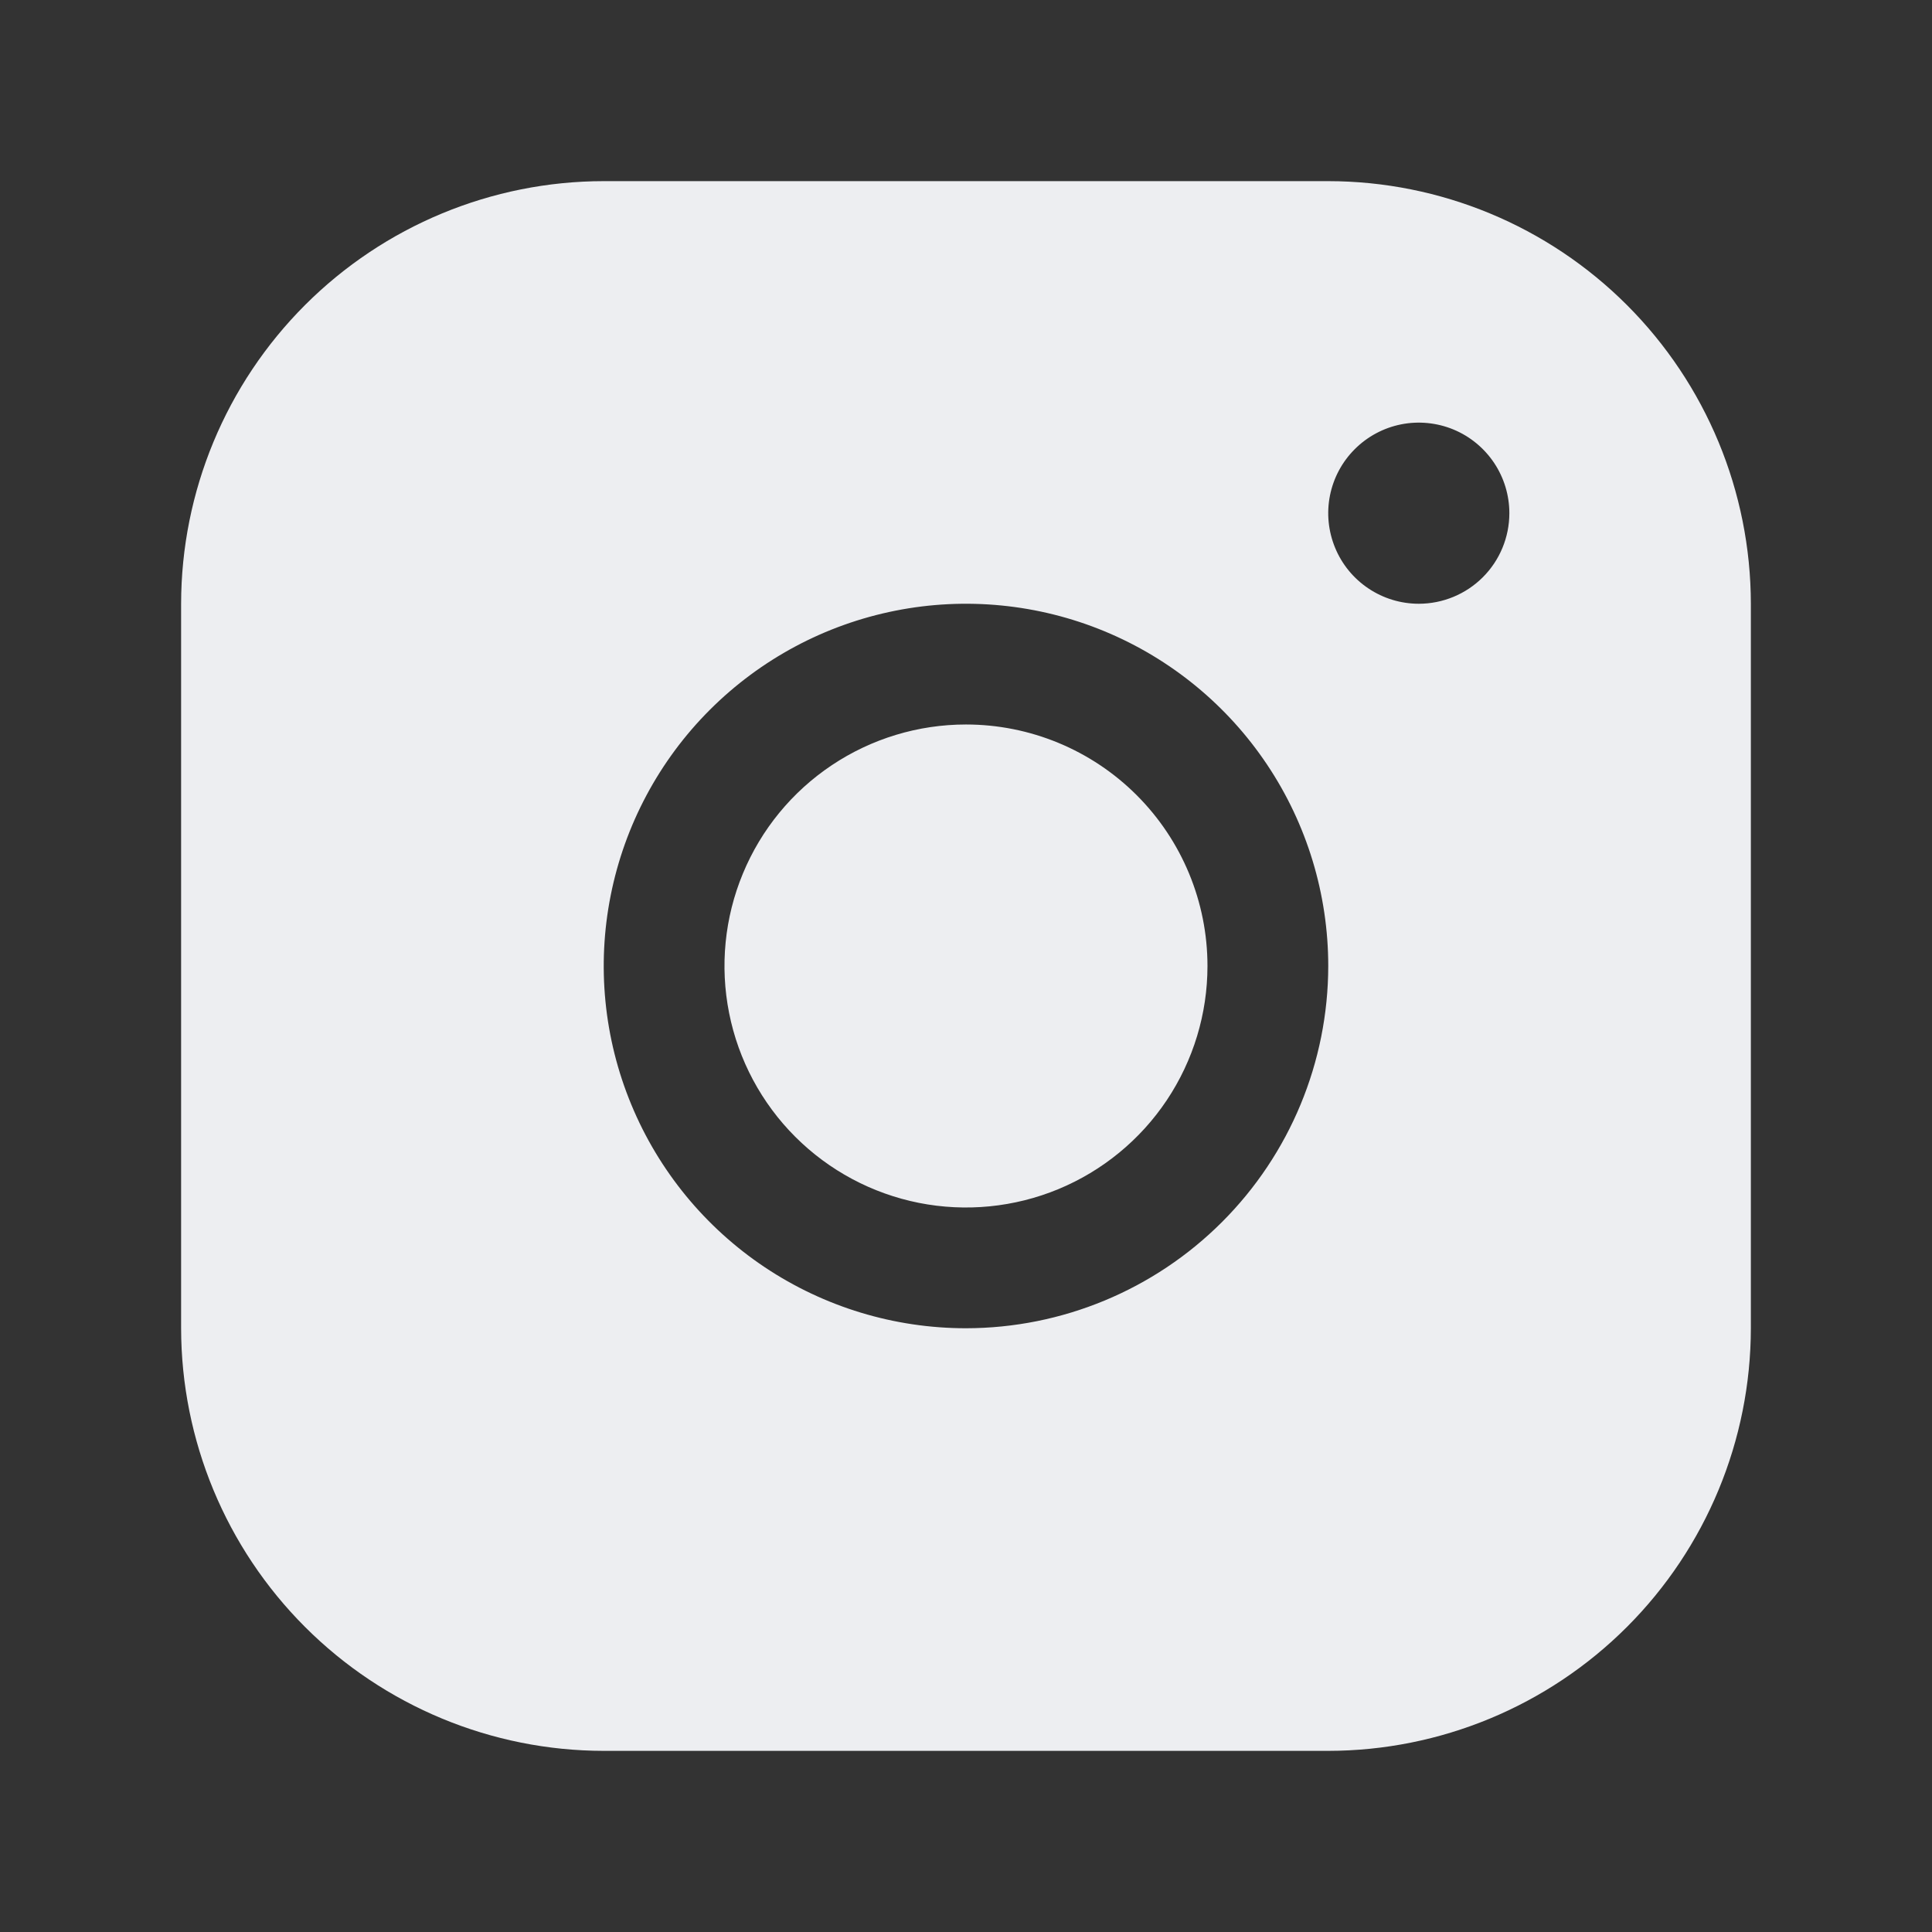 <?xml version="1.0" encoding="UTF-8"?> <svg xmlns:xlink="http://www.w3.org/1999/xlink" xmlns="http://www.w3.org/2000/svg" viewBox="0 0 60.838 60.838" fill="none" width="60.838" height="60.838"><rect x="0" y="0" width="60.838" height="60.838" fill="#333333" stroke="none"/><path d="M41.826 5.704H19.011C15.483 5.707 12.1 7.111 9.605 9.606C7.11 12.101 5.707 15.483 5.703 19.012V41.826C5.707 45.354 7.11 48.737 9.605 51.232C12.1 53.727 15.483 55.131 19.011 55.134H41.826C45.354 55.131 48.737 53.727 51.232 51.232C53.727 48.737 55.13 45.354 55.134 41.826V19.012C55.13 15.483 53.727 12.101 51.232 9.606C48.737 7.111 45.354 5.707 41.826 5.704ZM30.418 41.826C28.162 41.826 25.957 41.157 24.081 39.904C22.205 38.65 20.743 36.869 19.88 34.784C19.016 32.7 18.79 30.406 19.231 28.194C19.671 25.981 20.757 23.948 22.352 22.353C23.948 20.758 25.98 19.671 28.193 19.231C30.406 18.791 32.699 19.017 34.784 19.88C36.868 20.744 38.65 22.206 39.903 24.082C41.157 25.957 41.826 28.163 41.826 30.419C41.823 33.443 40.62 36.343 38.481 38.481C36.342 40.62 33.443 41.823 30.418 41.826ZM44.677 19.012C44.113 19.012 43.562 18.845 43.093 18.531C42.624 18.218 42.258 17.773 42.043 17.251C41.827 16.73 41.77 16.157 41.88 15.604C41.99 15.051 42.262 14.542 42.661 14.144C43.06 13.745 43.568 13.473 44.121 13.363C44.674 13.253 45.248 13.31 45.769 13.525C46.29 13.741 46.735 14.107 47.049 14.576C47.362 15.045 47.529 15.596 47.529 16.16C47.529 16.916 47.229 17.642 46.694 18.177C46.159 18.711 45.434 19.012 44.677 19.012ZM38.023 30.419C38.023 31.923 37.577 33.393 36.742 34.644C35.906 35.895 34.718 36.869 33.329 37.445C31.939 38.02 30.41 38.171 28.935 37.878C27.46 37.584 26.105 36.86 25.041 35.796C23.978 34.733 23.253 33.378 22.96 31.902C22.666 30.427 22.817 28.898 23.393 27.509C23.968 26.119 24.943 24.931 26.193 24.096C27.444 23.26 28.914 22.814 30.418 22.814C32.435 22.814 34.37 23.615 35.796 25.042C37.222 26.468 38.023 28.402 38.023 30.419Z" fill="#EDEEF1"></path></svg> 
